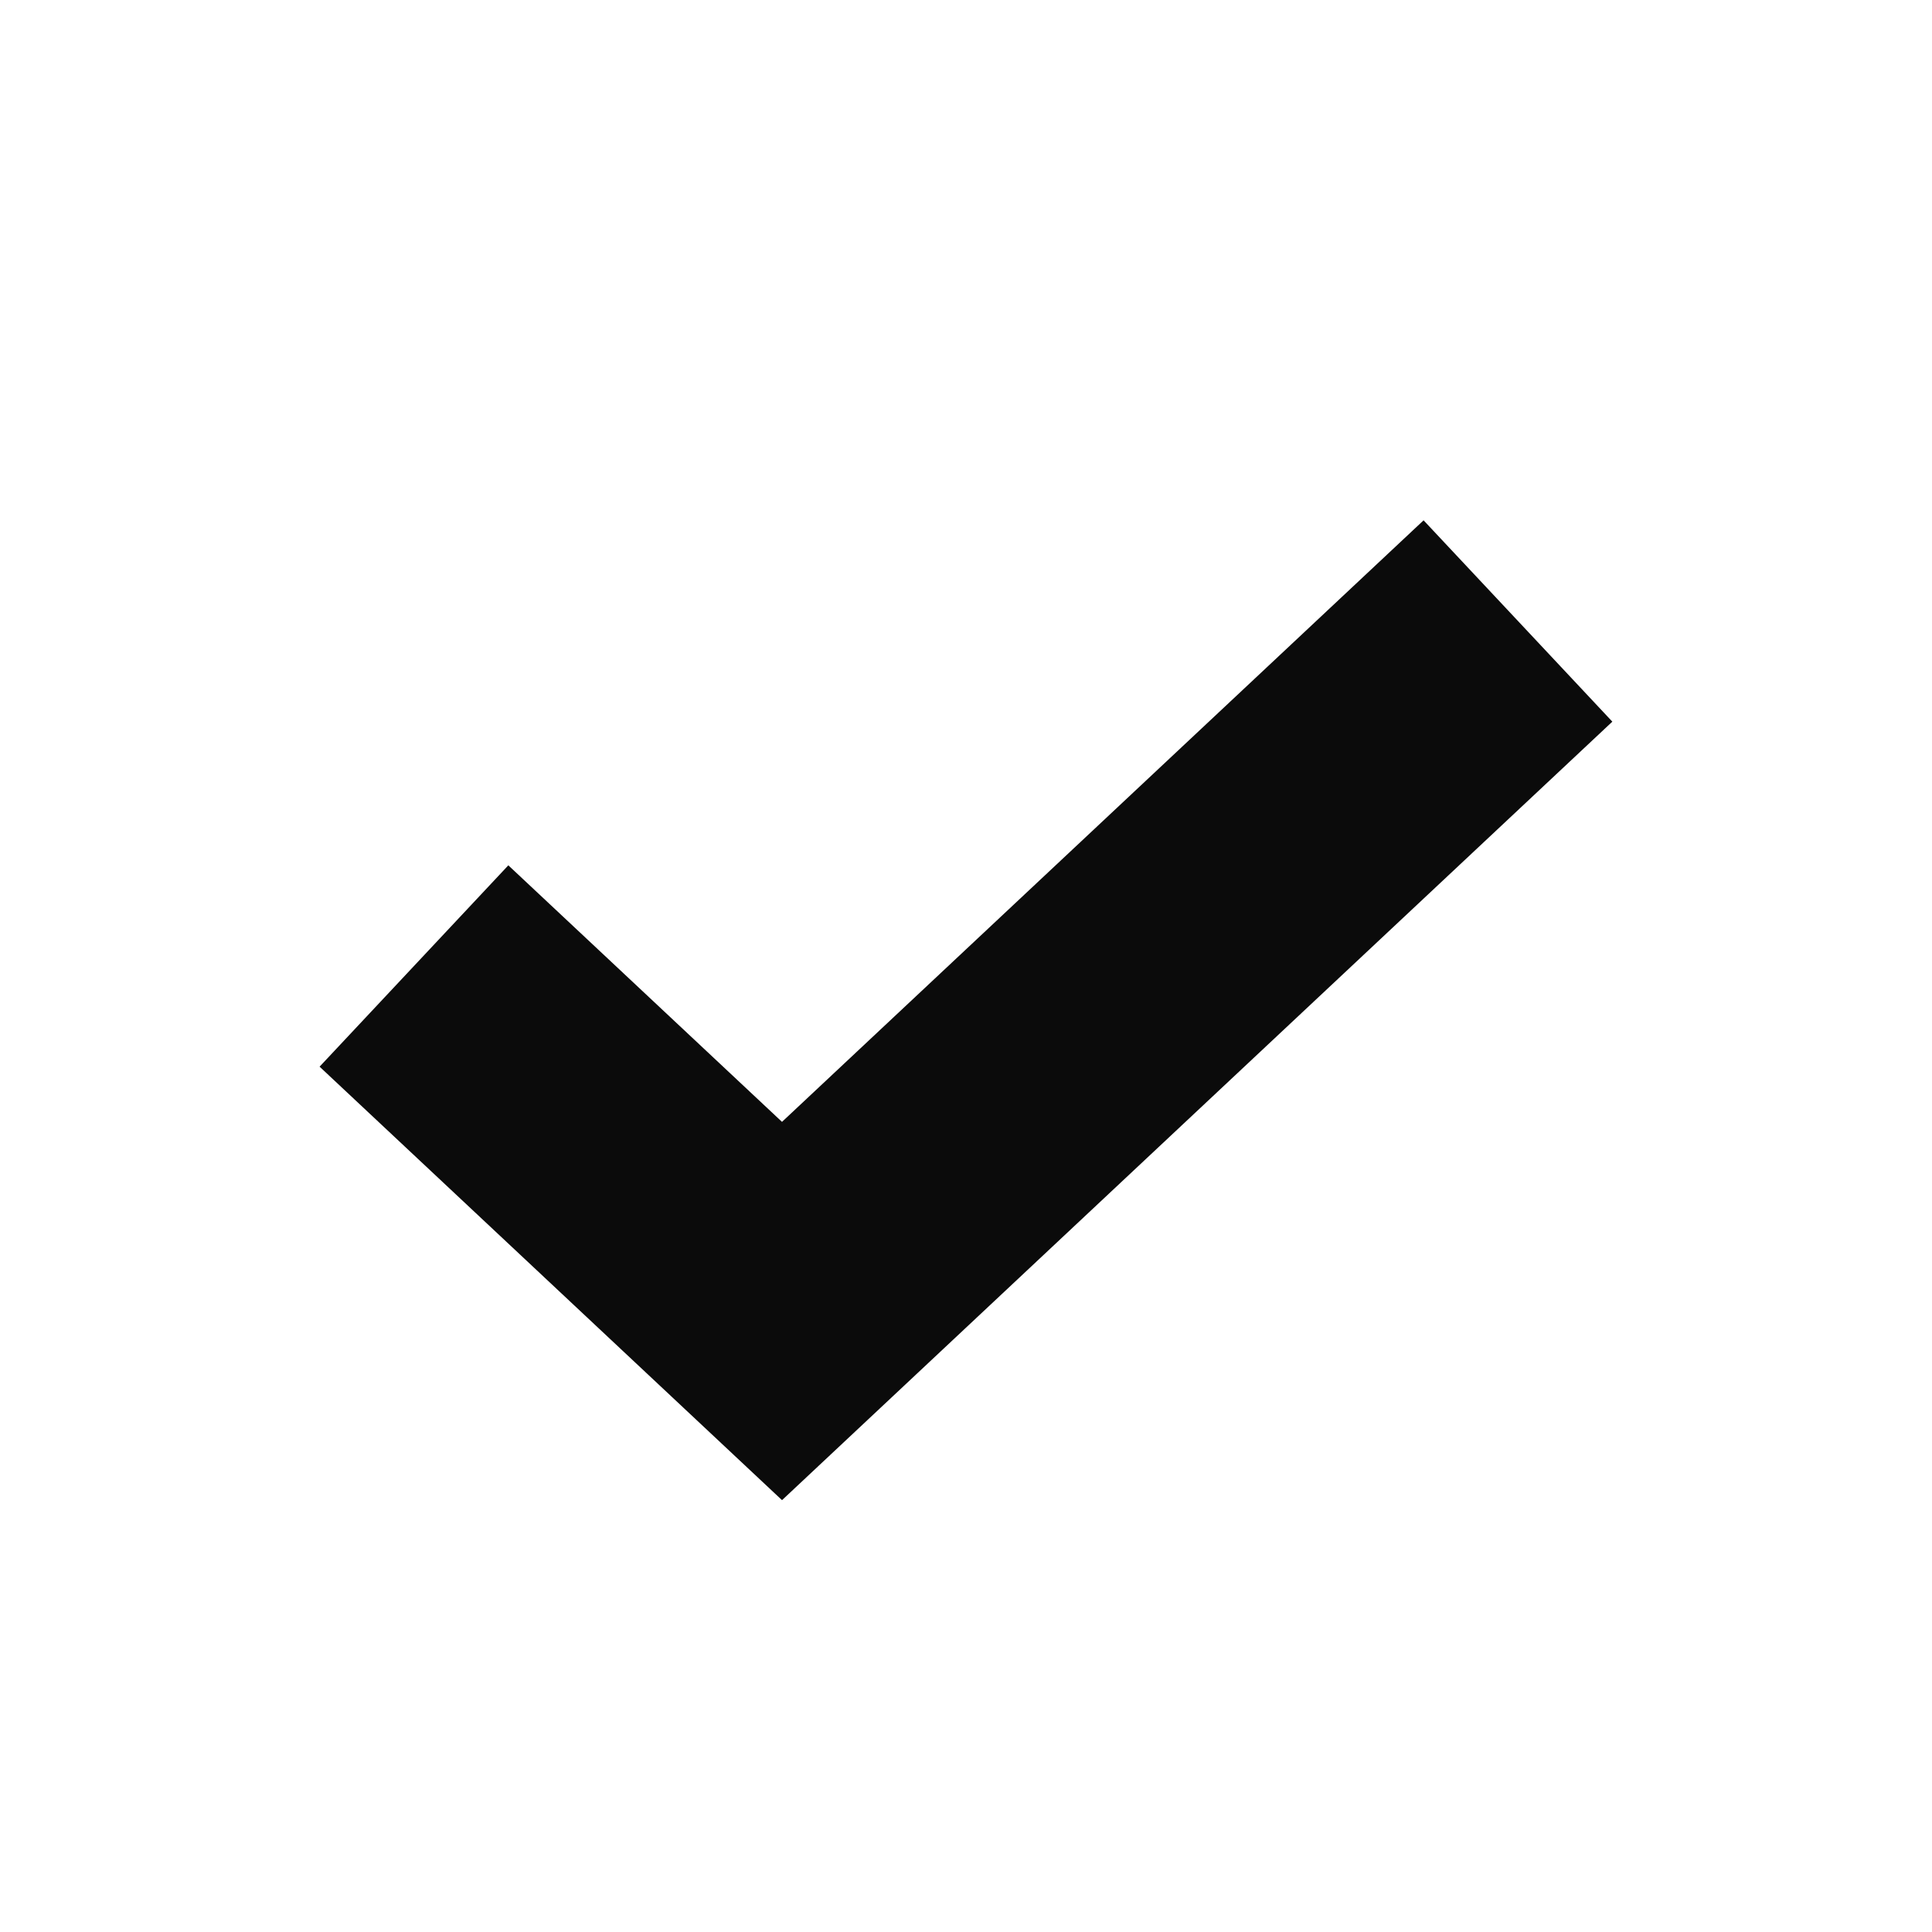 <?xml version="1.0" encoding="UTF-8"?> <svg xmlns="http://www.w3.org/2000/svg" width="26" height="26" viewBox="0 0 26 26" fill="none"><path d="M5.571 13L10.524 17.643L20.428 8.357" stroke="#0B0B0B" stroke-width="3.714"></path></svg> 